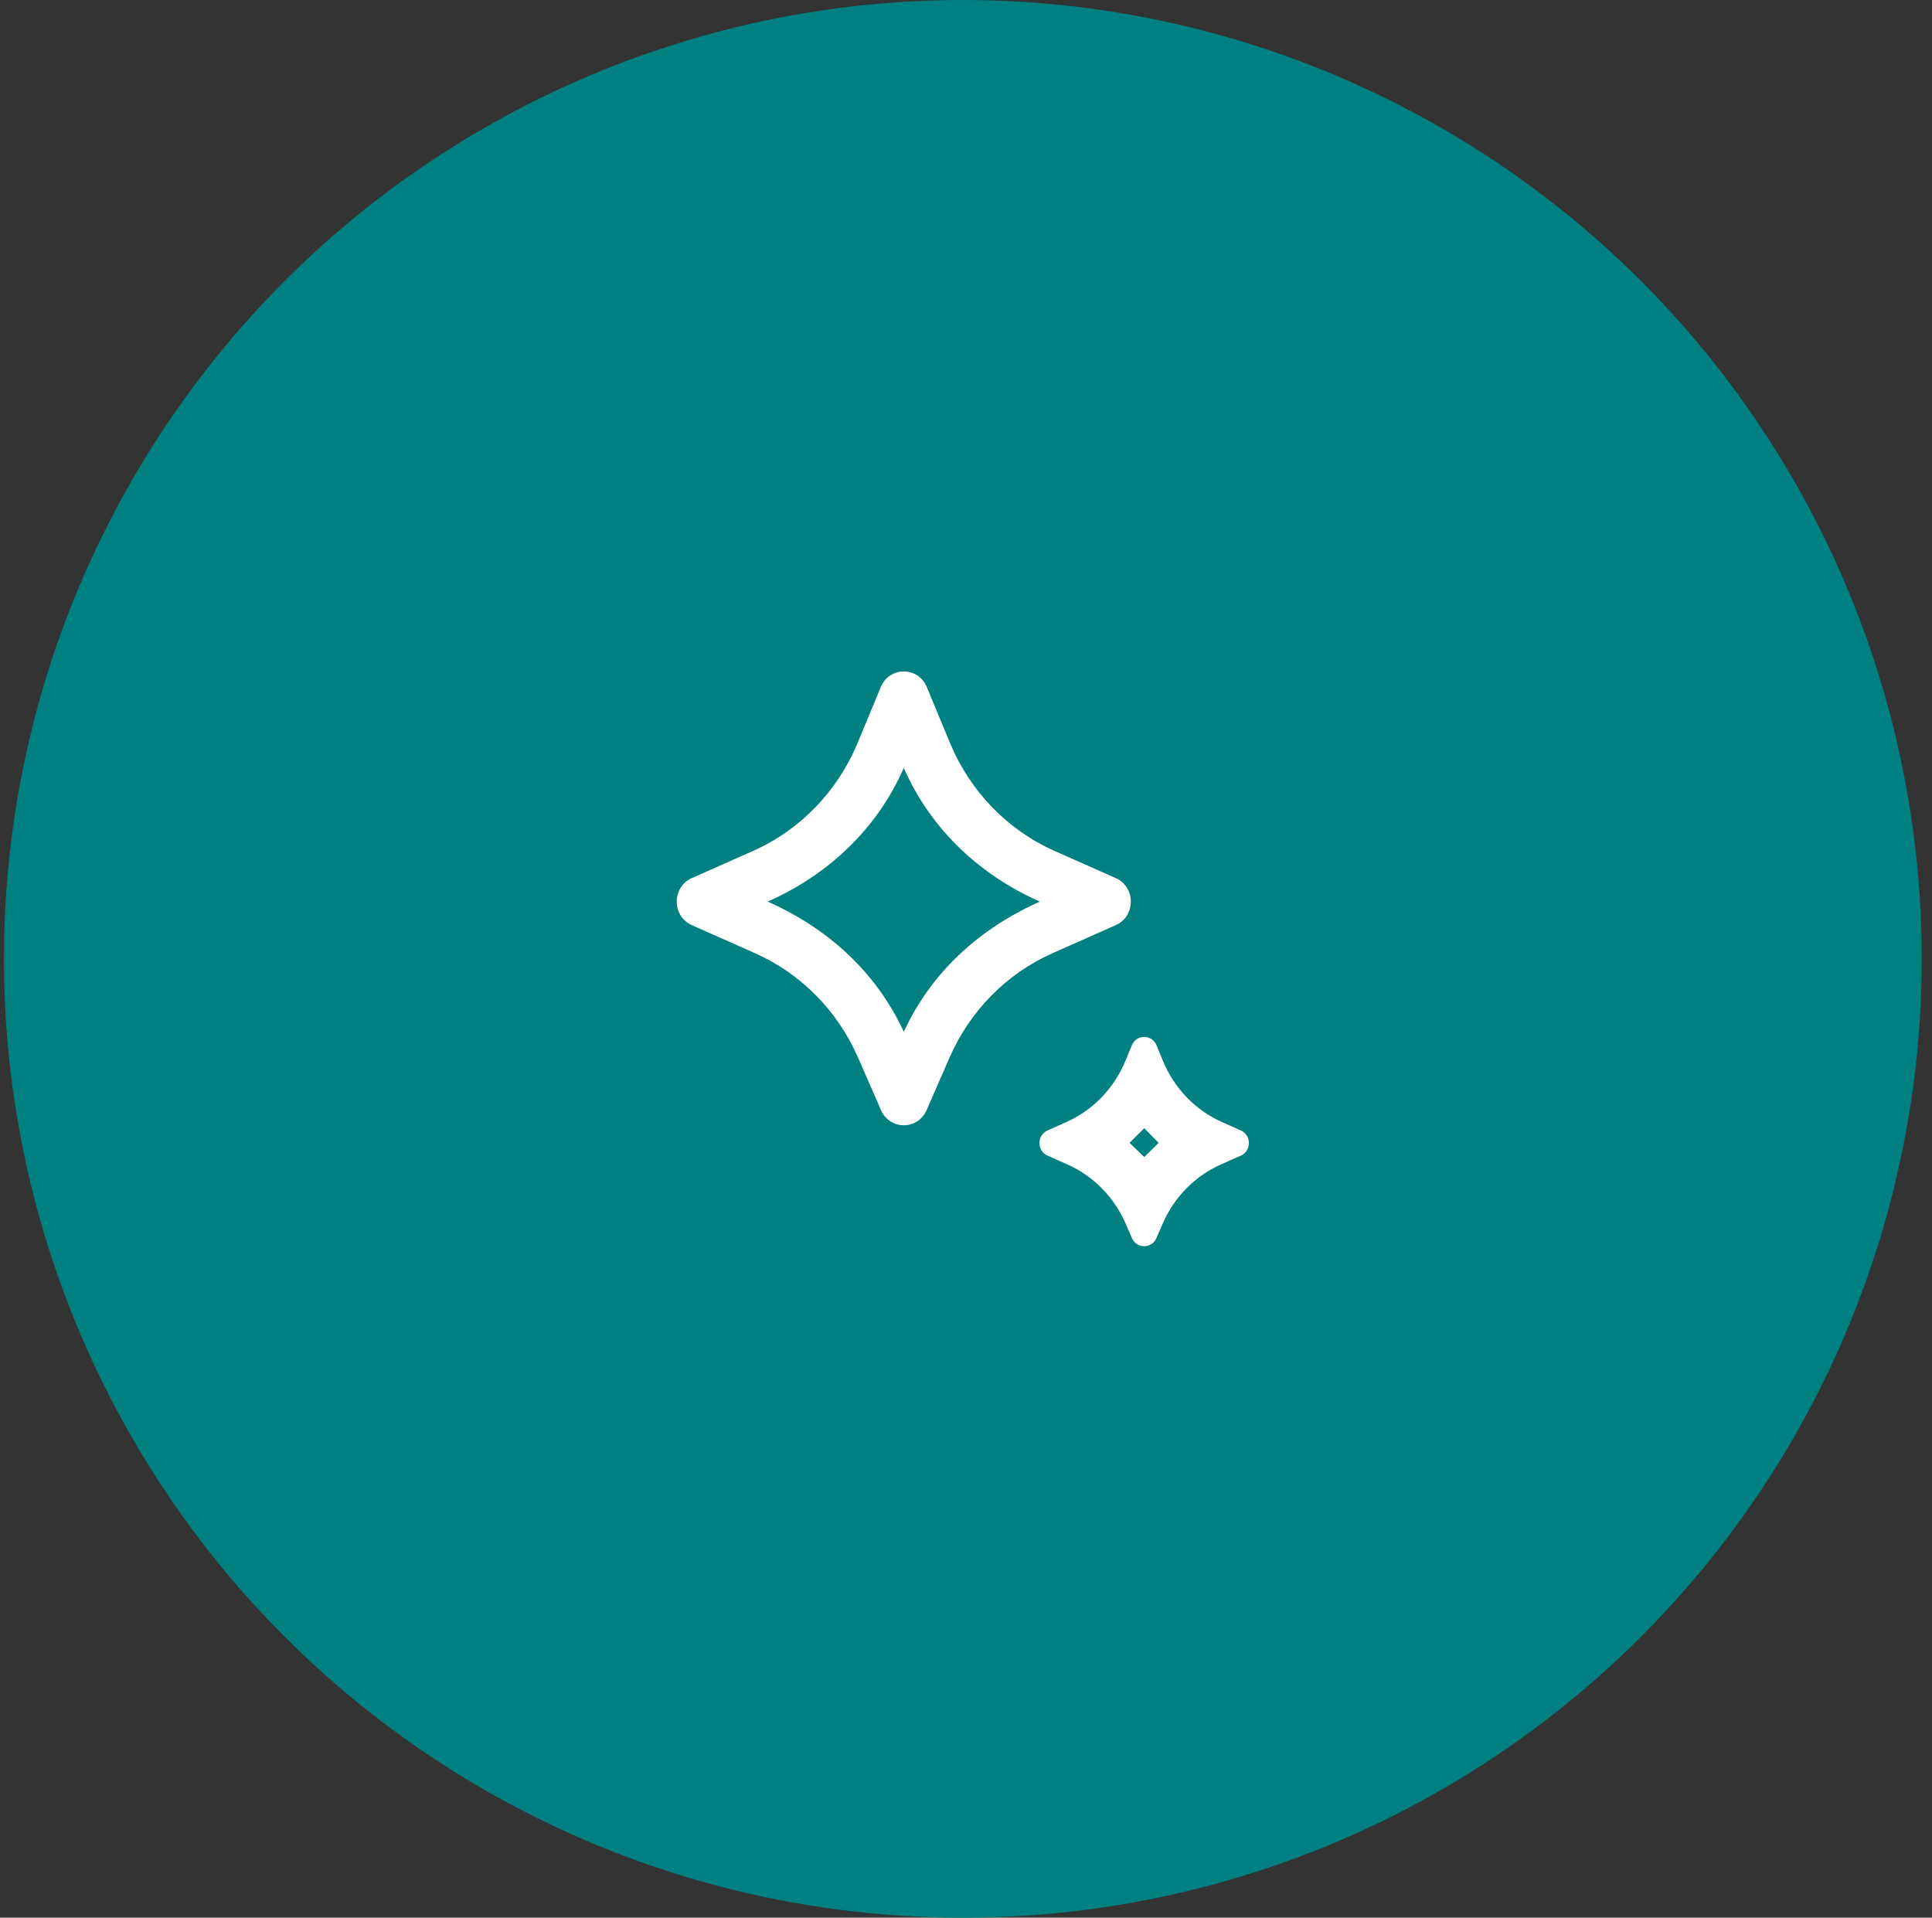 <?xml version="1.0"?>
<svg xmlns="http://www.w3.org/2000/svg" width="136" height="135" viewBox="0 0 136 135" fill="none">
<rect x="0" y="0" width="136" height="135" fill="#333333" stroke="none"/>
<circle cx="67.777" cy="67.5" r="67.5" fill="#008080"/>
<path d="M65.226 78.149C64.605 79.571 62.637 79.571 62.016 78.149L60.4 74.448C58.962 71.155 56.374 68.534 53.146 67.101L48.699 65.127C47.285 64.499 47.285 62.443 48.699 61.815L53.007 59.903C56.319 58.433 58.953 55.714 60.366 52.309L62.003 48.365C62.61 46.902 64.632 46.902 65.24 48.365L66.876 52.309C68.289 55.714 70.924 58.433 74.235 59.903L78.543 61.815C79.957 62.443 79.957 64.499 78.543 65.127L74.096 67.101C70.868 68.534 68.28 71.155 66.842 74.448L65.226 78.149ZM54.043 63.471C58.251 65.339 61.673 68.409 63.621 72.634C65.57 68.409 68.991 65.339 73.199 63.471C68.941 61.581 65.508 58.361 63.621 54.061C61.734 58.361 58.301 61.581 54.043 63.471ZM81.403 87.159L81.857 86.118C82.667 84.261 84.126 82.782 85.946 81.974L87.346 81.352C88.103 81.015 88.103 79.915 87.346 79.579L86.025 78.991C84.157 78.162 82.672 76.629 81.876 74.709L81.409 73.584C81.084 72.799 80 72.799 79.675 73.584L79.208 74.709C78.412 76.629 76.927 78.162 75.06 78.991L73.738 79.579C72.981 79.915 72.981 81.015 73.738 81.352L75.138 81.974C76.959 82.782 78.417 84.261 79.227 86.118L79.682 87.159C80.014 87.921 81.07 87.921 81.403 87.159ZM79.512 80.453L80.548 79.424L81.562 80.453L80.548 81.452L79.512 80.453Z" fill="white"/>
</svg>
